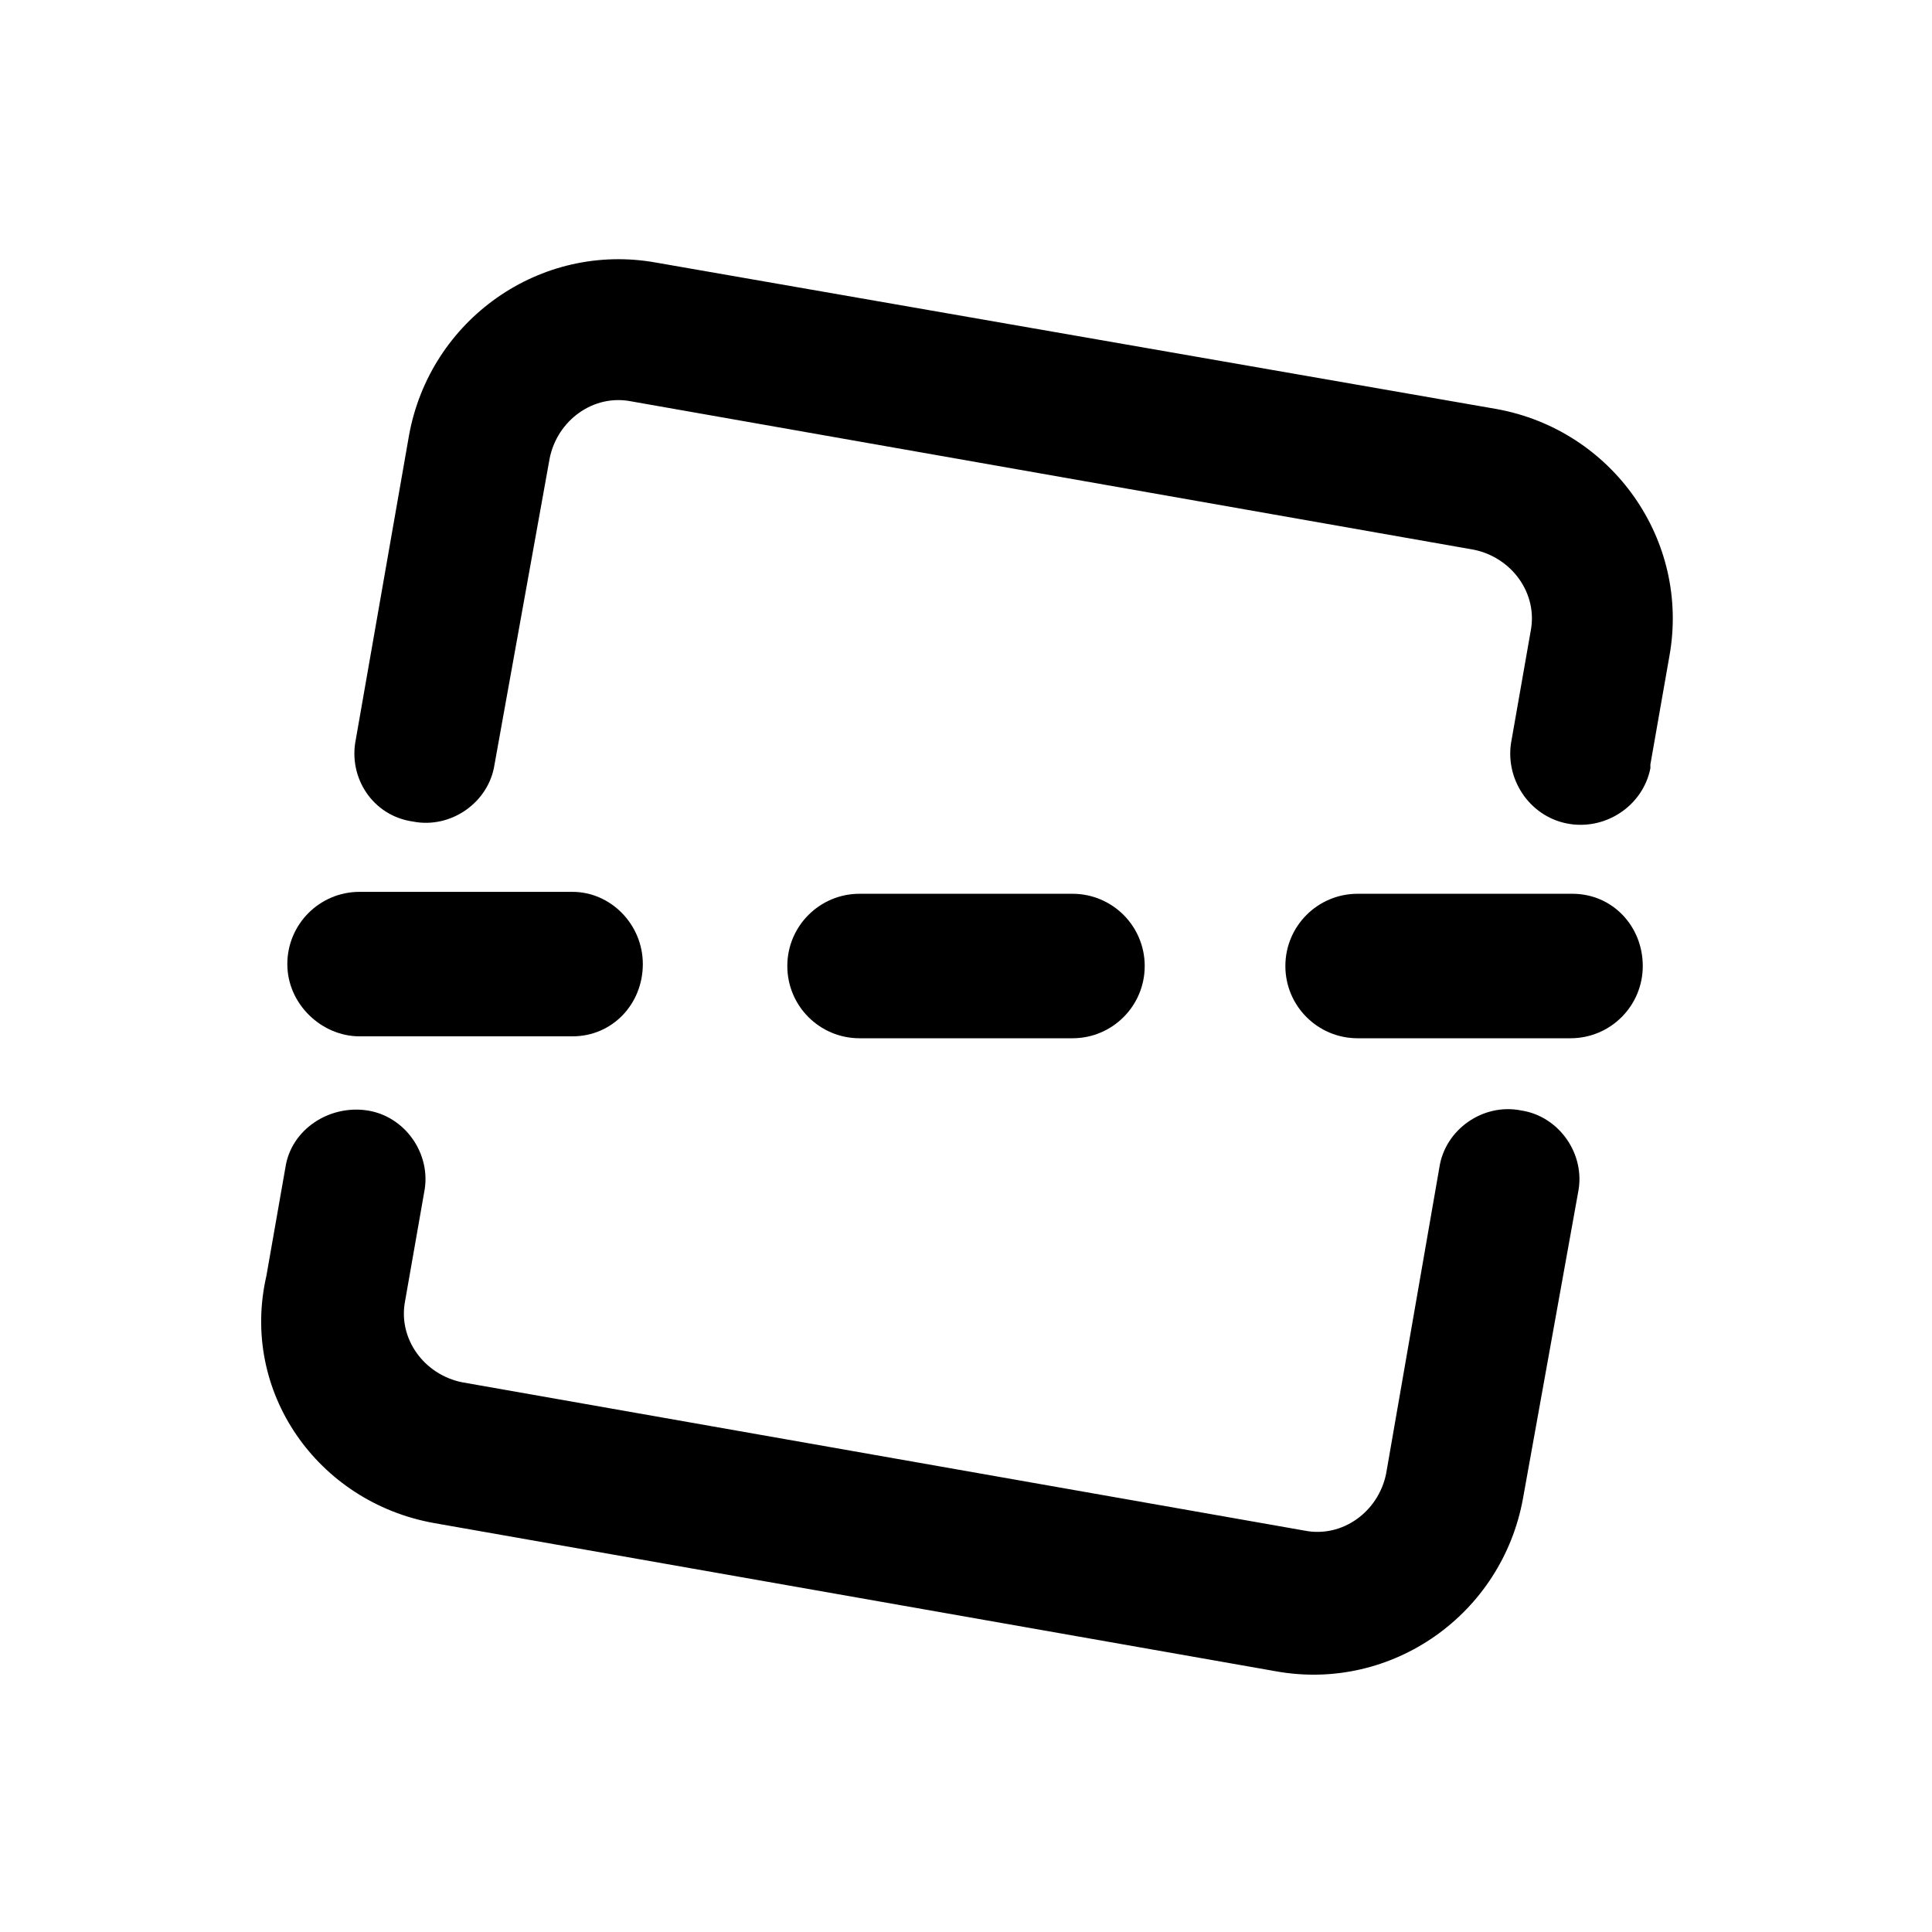 <?xml version="1.0" encoding="UTF-8"?>
<!-- Uploaded to: ICON Repo, www.svgrepo.com, Generator: ICON Repo Mixer Tools -->
<svg fill="#000000" width="800px" height="800px" version="1.1" viewBox="144 144 512 512" xmlns="http://www.w3.org/2000/svg">
 <g>
  <path d="m253.39 361.71c10.078 2.016 20.152-5.039 21.664-15.113l14.609-81.113c2.016-10.078 11.586-17.129 21.664-15.113l223.19 39.297c10.078 2.016 17.129 11.586 15.113 21.664l-5.039 28.719c-2.016 10.078 4.535 20.152 14.609 22.168 10.078 2.016 20.152-4.535 22.168-14.609v-1.008l5.039-28.719c5.543-30.73-15.113-59.953-45.848-65.496l-222.68-38.797c-30.73-5.543-59.953 15.113-65.496 45.848l-14.105 80.609c-2.016 10.074 4.531 20.152 15.113 21.664z"/>
  <path d="m560.71 380.86h-56.93c-10.578 0-19.145 8.566-19.145 19.145s8.566 19.145 19.145 19.145h56.426c10.578 0 19.145-8.566 19.145-19.145 0-10.582-8.062-19.145-18.641-19.145z"/>
  <path d="m371.79 380.86c-10.578 0-19.145 8.566-19.145 19.145s8.566 19.145 19.145 19.145h56.426c10.578 0 19.145-8.566 19.145-19.145s-8.566-19.145-19.145-19.145z"/>
  <path d="m239.29 418.64h56.426c10.578 0 18.641-8.566 18.641-19.145s-8.566-19.145-18.641-19.145h-56.426c-10.578 0-19.145 8.566-19.145 19.145-0.004 10.578 9.066 19.145 19.145 19.145z"/>
  <path d="m258.93 547.61 223.19 39.297c30.73 5.543 59.953-15.113 65.496-45.848l14.609-81.113c2.016-10.078-5.039-20.152-15.113-21.664-10.078-2.016-20.152 5.039-21.664 15.113l-14.105 81.113c-2.016 10.078-11.586 17.129-21.664 15.113l-223.19-39.297c-10.078-2.016-17.129-11.586-15.113-21.664l5.039-28.719c2.016-10.078-5.039-20.152-15.113-21.664-10.078-1.512-20.152 5.039-21.664 15.113l-5.039 28.719c-7.059 30.738 13.598 59.961 44.332 65.5z"/>
 </g>
</svg>
